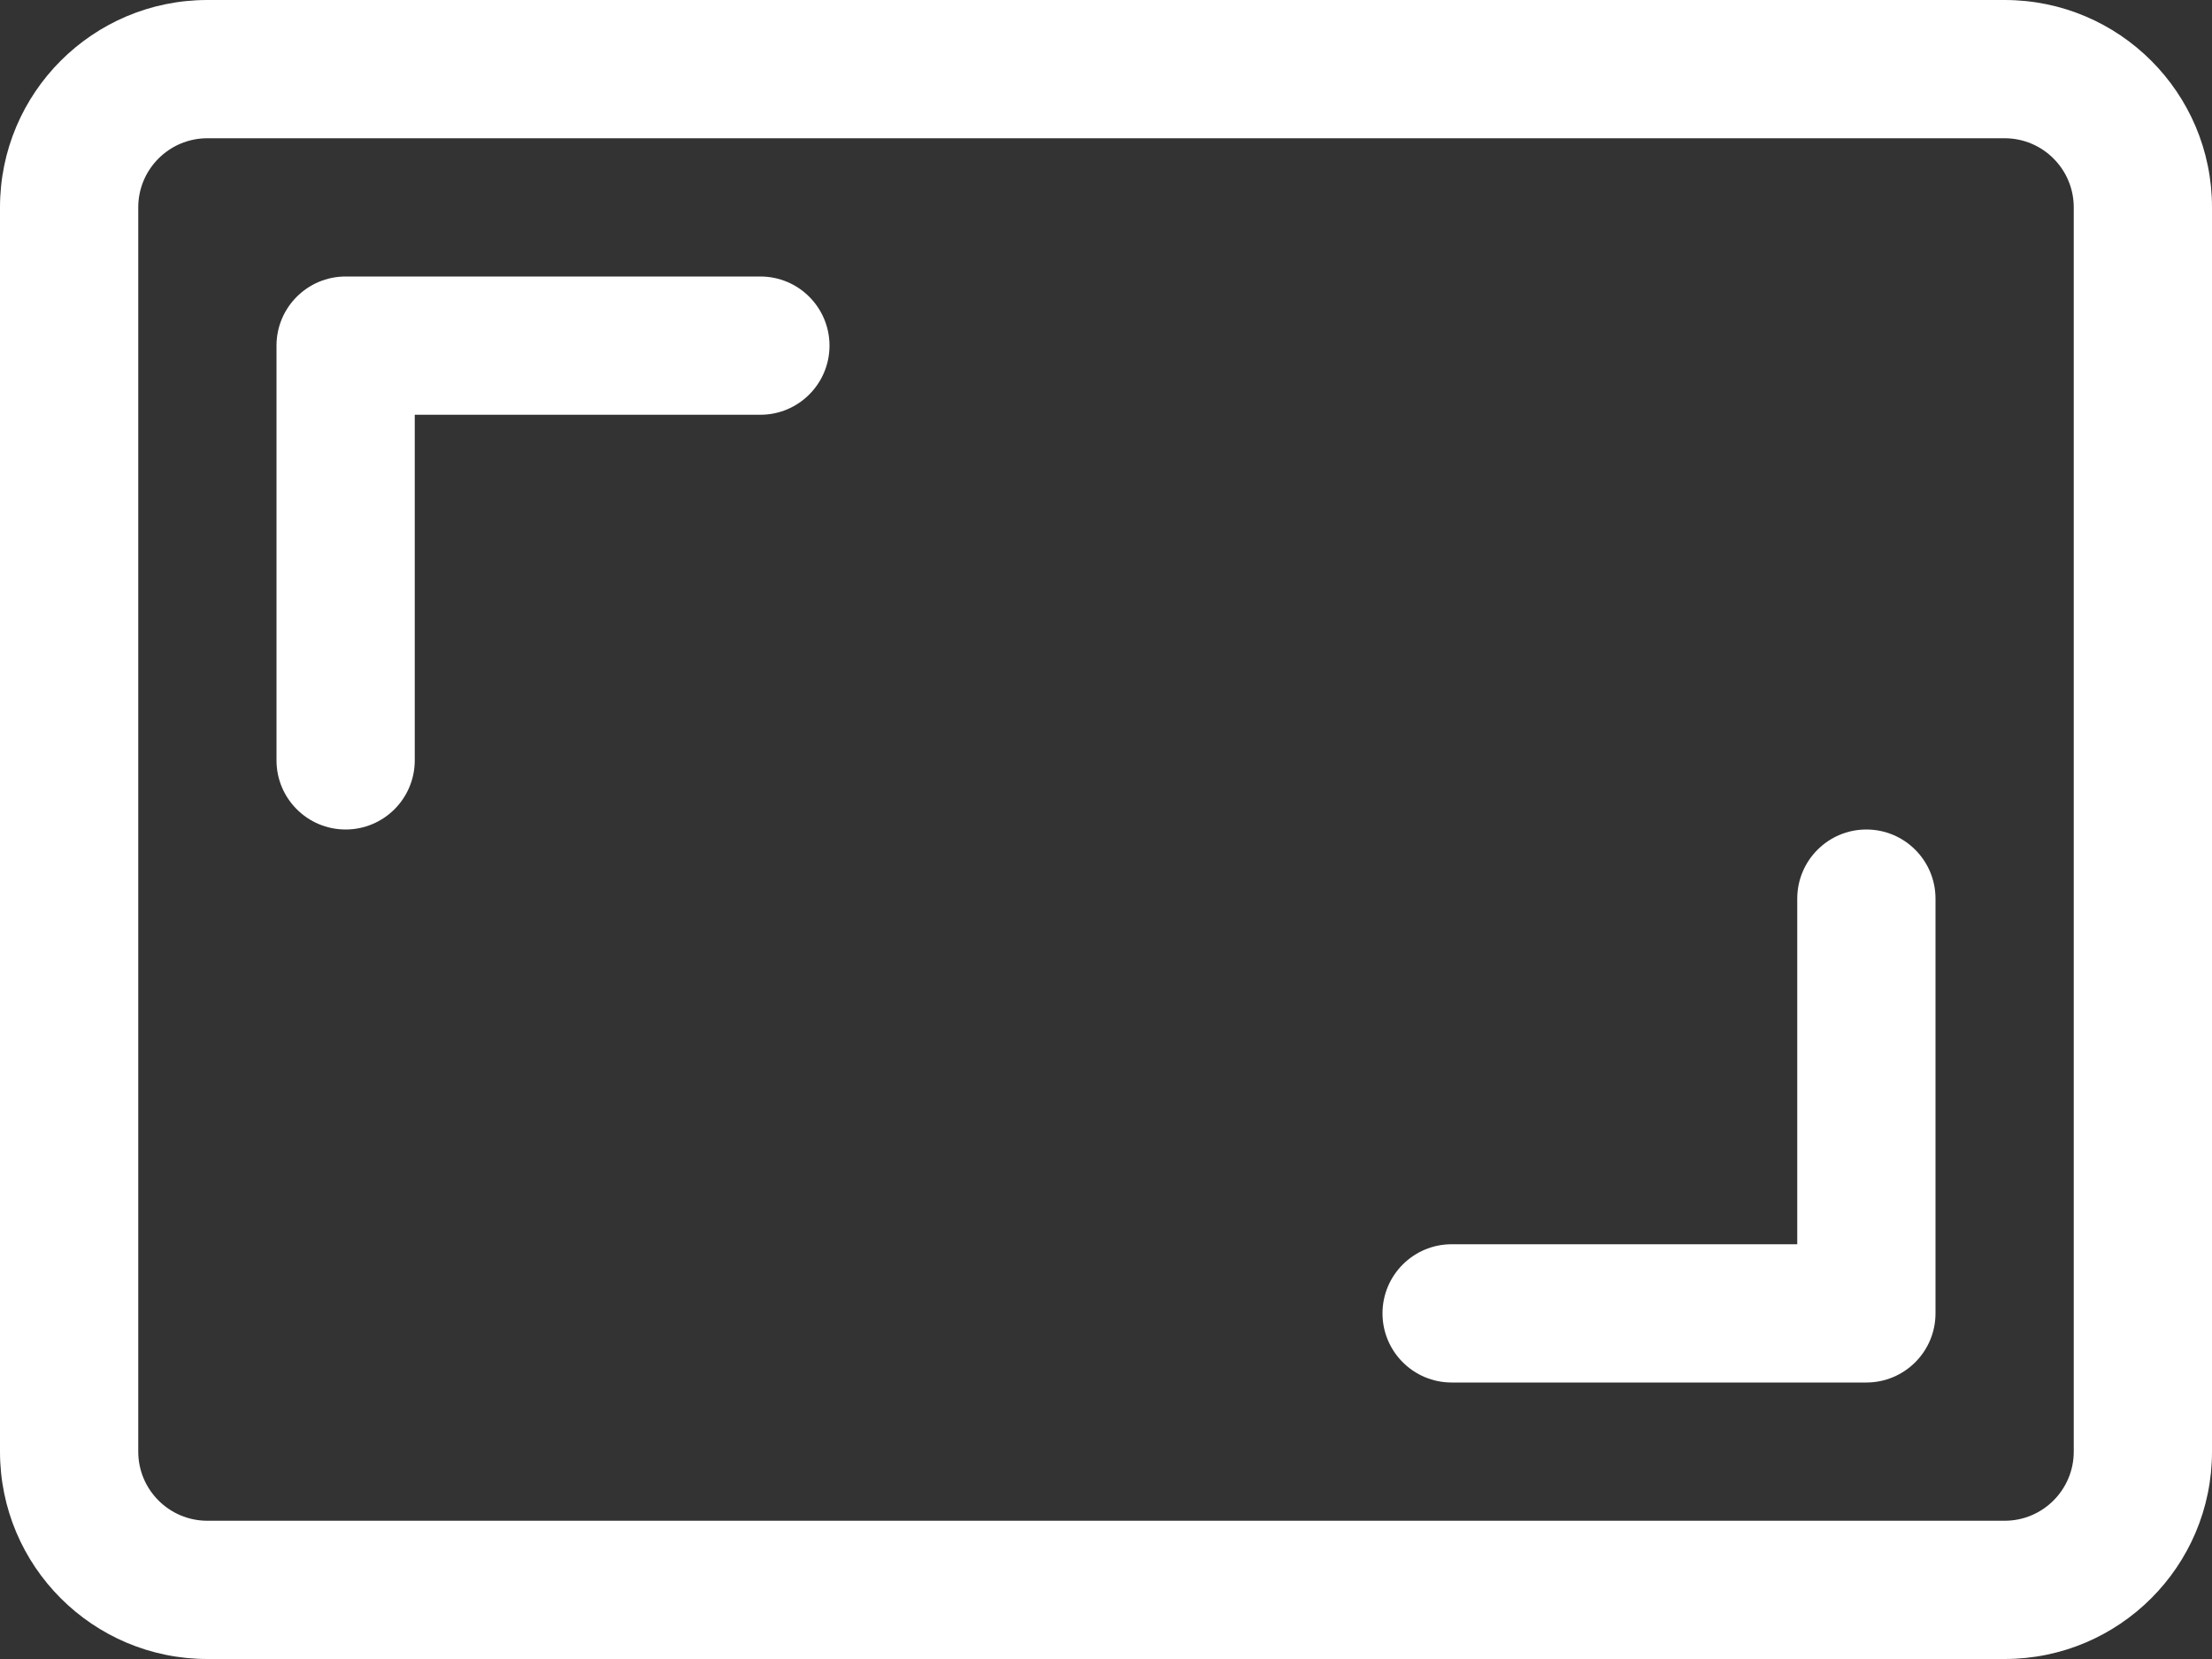 <svg width="32" height="24" viewBox="0 0 32 24" fill="none" xmlns="http://www.w3.org/2000/svg">
<rect x="0" y="0" width="32" height="24" fill="#333333" stroke="none"/>
<path d="M0 3C0 1.343 1.343 0 3 0H29C30.657 0 32 1.343 32 3V21C32 22.657 30.657 24 29 24H3C1.343 24 0 22.657 0 21V3ZM3 2C2.448 2 2 2.448 2 3V21C2 21.552 2.448 22 3 22H29C29.552 22 30 21.552 30 21V3C30 2.448 29.552 2 29 2H3Z" fill="white"/>
<path d="M4 5C4 4.448 4.448 4 5 4H11C11.552 4 12 4.448 12 5C12 5.552 11.552 6 11 6H6V11C6 11.552 5.552 12 5 12C4.448 12 4 11.552 4 11V5Z" fill="white"/>
<path d="M28 19C28 19.552 27.552 20 27 20H21C20.448 20 20 19.552 20 19C20 18.448 20.448 18 21 18H26V13C26 12.448 26.448 12 27 12C27.552 12 28 12.448 28 13V19Z" fill="white"/>
</svg>
